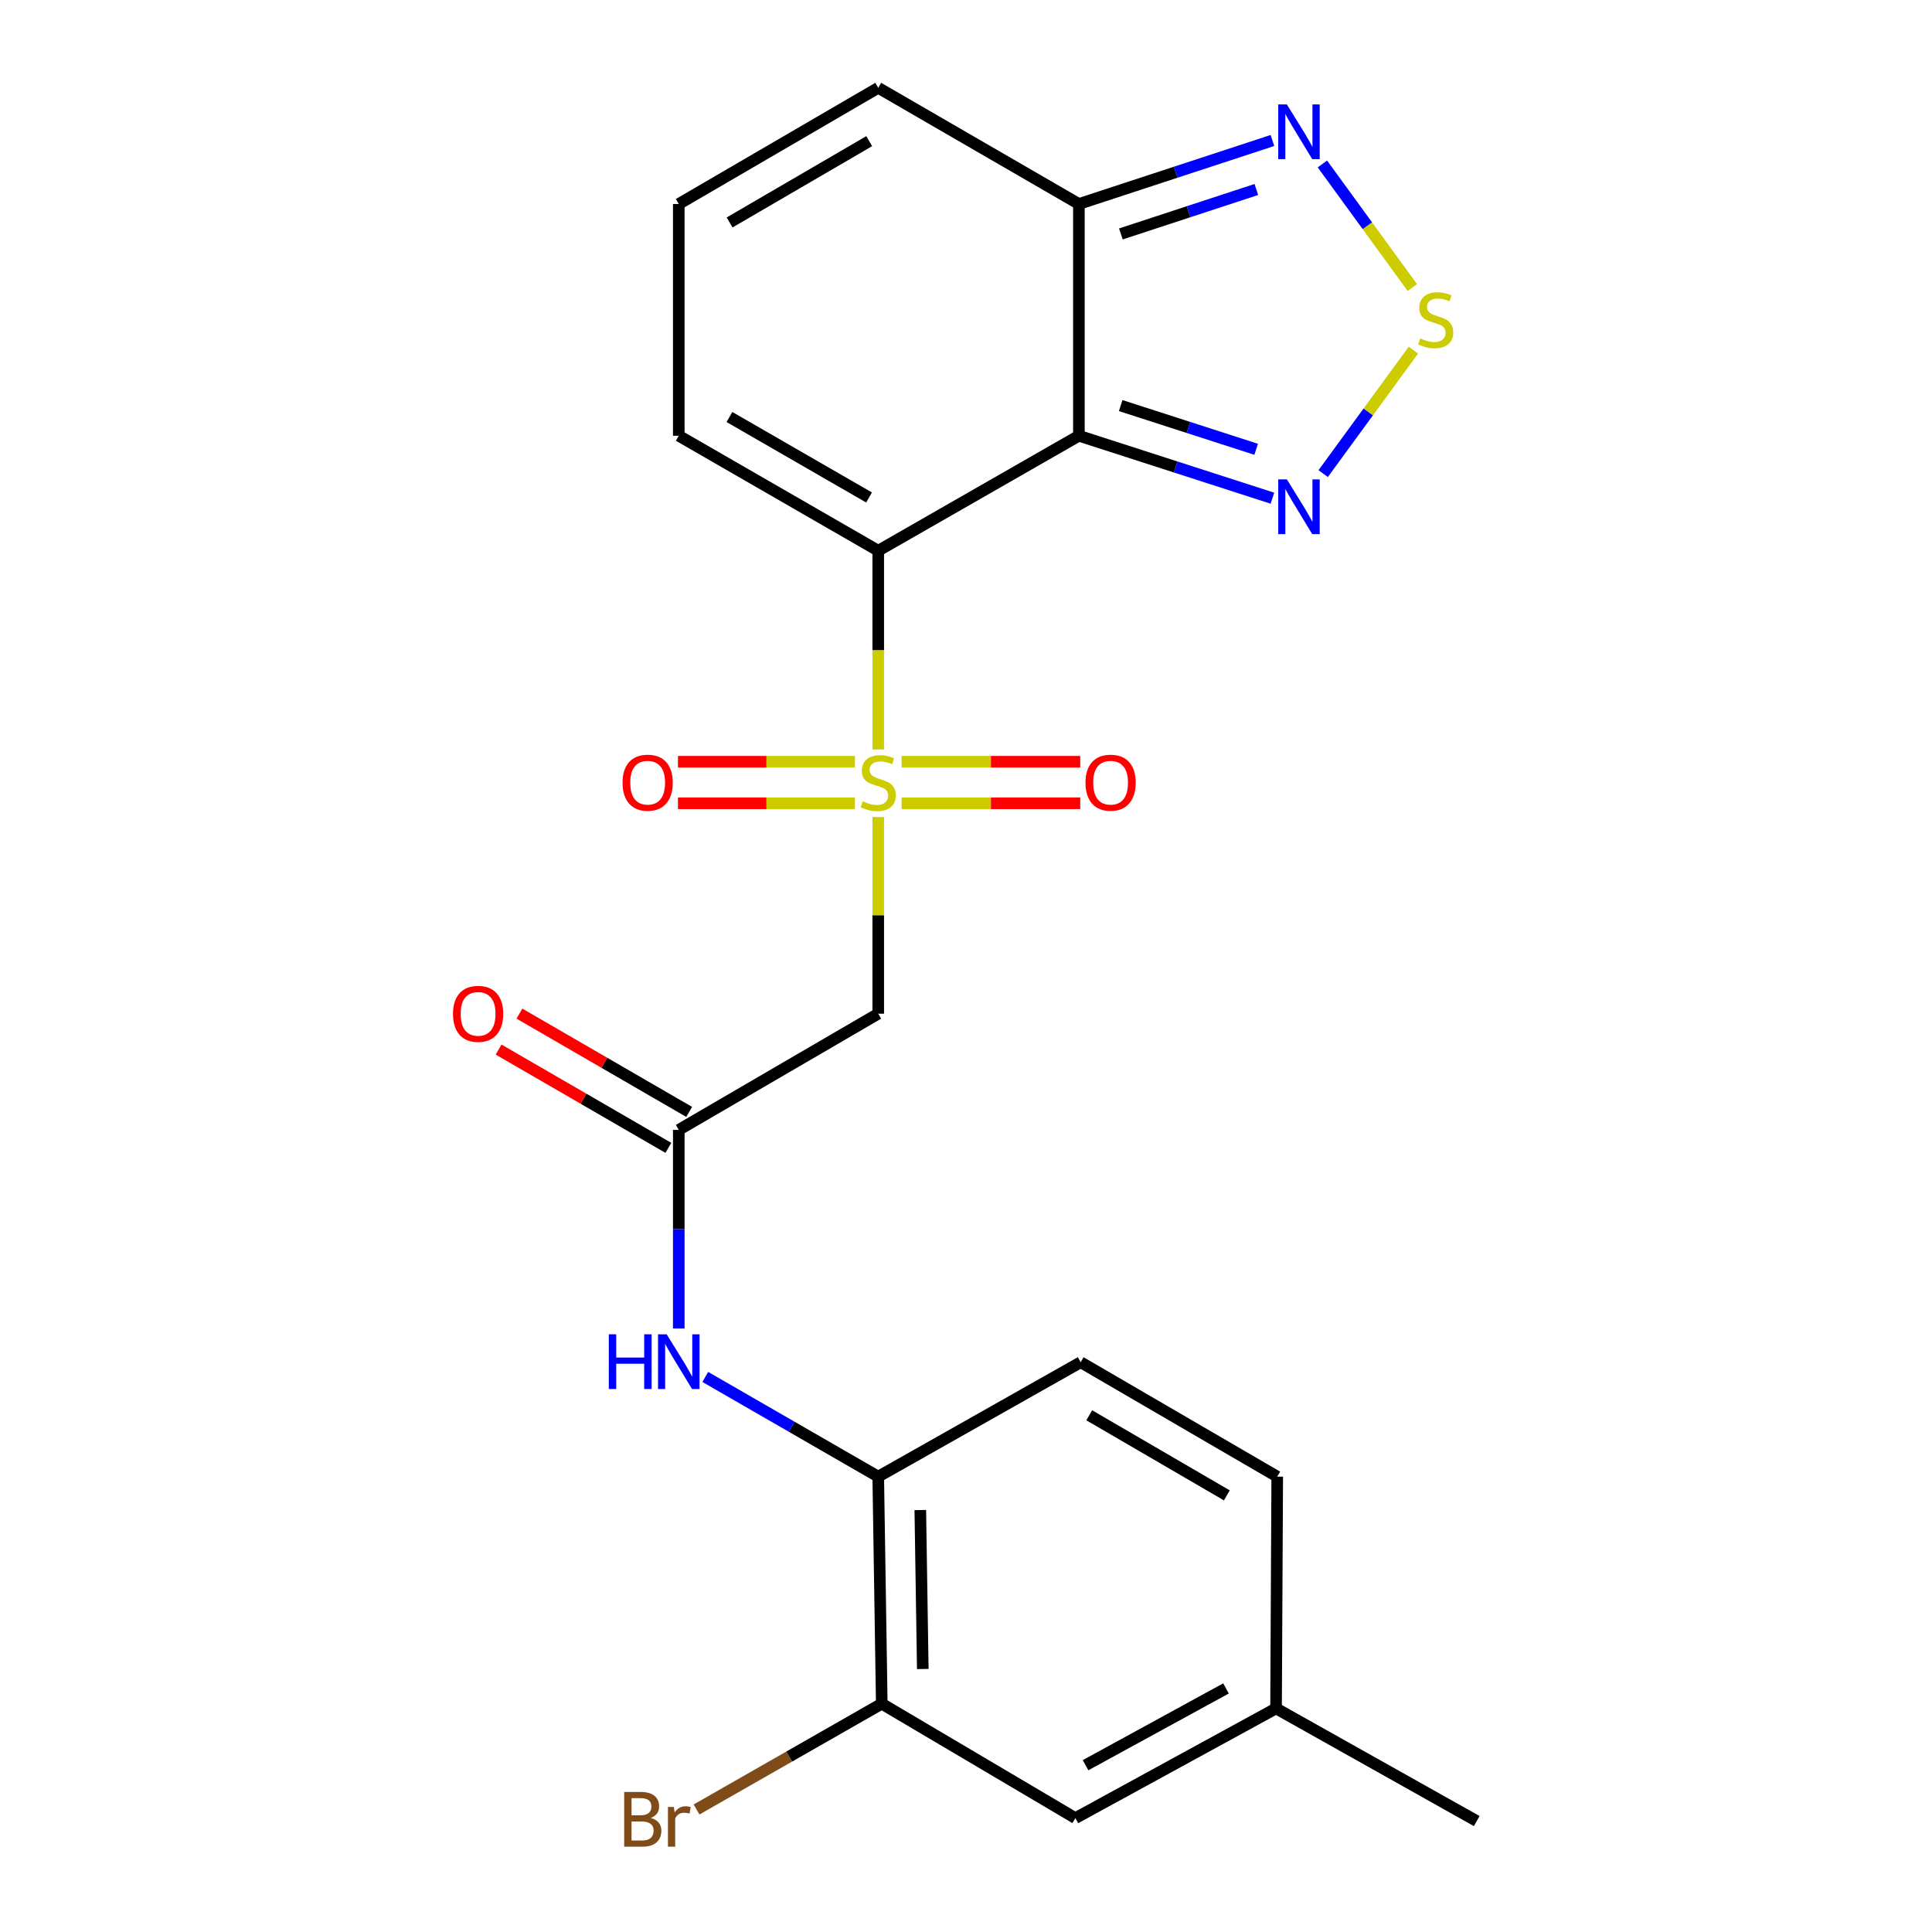 <?xml version='1.0' encoding='iso-8859-1'?>
<svg version='1.1' baseProfile='full'
              xmlns='http://www.w3.org/2000/svg'
                      xmlns:rdkit='http://www.rdkit.org/xml'
                      xmlns:xlink='http://www.w3.org/1999/xlink'
                  xml:space='preserve'
width='1000px' height='1000px' viewBox='0 0 1000 1000'>
<!-- END OF HEADER -->
<rect style='opacity:1.0;fill:#FFFFFF;stroke:none' width='1000' height='1000' x='0' y='0'> </rect>
<path class='bond-0' d='M 454.574,387.91 L 454.574,336.481' style='fill:none;fill-rule:evenodd;stroke:#CCCC00;stroke-width:6px;stroke-linecap:butt;stroke-linejoin:miter;stroke-opacity:1' />
<path class='bond-0' d='M 454.574,336.481 L 454.574,285.052' style='fill:none;fill-rule:evenodd;stroke:#000000;stroke-width:6px;stroke-linecap:butt;stroke-linejoin:miter;stroke-opacity:1' />
<path class='bond-3' d='M 454.574,422.901 L 454.574,473.793' style='fill:none;fill-rule:evenodd;stroke:#CCCC00;stroke-width:6px;stroke-linecap:butt;stroke-linejoin:miter;stroke-opacity:1' />
<path class='bond-3' d='M 454.574,473.793 L 454.574,524.685' style='fill:none;fill-rule:evenodd;stroke:#000000;stroke-width:6px;stroke-linecap:butt;stroke-linejoin:miter;stroke-opacity:1' />
<path class='bond-11' d='M 466.661,415.782 L 512.898,415.782' style='fill:none;fill-rule:evenodd;stroke:#CCCC00;stroke-width:6px;stroke-linecap:butt;stroke-linejoin:miter;stroke-opacity:1' />
<path class='bond-11' d='M 512.898,415.782 L 559.134,415.782' style='fill:none;fill-rule:evenodd;stroke:#FF0000;stroke-width:6px;stroke-linecap:butt;stroke-linejoin:miter;stroke-opacity:1' />
<path class='bond-11' d='M 466.661,394.278 L 512.898,394.278' style='fill:none;fill-rule:evenodd;stroke:#CCCC00;stroke-width:6px;stroke-linecap:butt;stroke-linejoin:miter;stroke-opacity:1' />
<path class='bond-11' d='M 512.898,394.278 L 559.134,394.278' style='fill:none;fill-rule:evenodd;stroke:#FF0000;stroke-width:6px;stroke-linecap:butt;stroke-linejoin:miter;stroke-opacity:1' />
<path class='bond-12' d='M 442.511,394.278 L 396.711,394.278' style='fill:none;fill-rule:evenodd;stroke:#CCCC00;stroke-width:6px;stroke-linecap:butt;stroke-linejoin:miter;stroke-opacity:1' />
<path class='bond-12' d='M 396.711,394.278 L 350.912,394.278' style='fill:none;fill-rule:evenodd;stroke:#FF0000;stroke-width:6px;stroke-linecap:butt;stroke-linejoin:miter;stroke-opacity:1' />
<path class='bond-12' d='M 442.511,415.782 L 396.711,415.782' style='fill:none;fill-rule:evenodd;stroke:#CCCC00;stroke-width:6px;stroke-linecap:butt;stroke-linejoin:miter;stroke-opacity:1' />
<path class='bond-12' d='M 396.711,415.782 L 350.912,415.782' style='fill:none;fill-rule:evenodd;stroke:#FF0000;stroke-width:6px;stroke-linecap:butt;stroke-linejoin:miter;stroke-opacity:1' />
<path class='bond-1' d='M 454.574,285.052 L 558.436,225.547' style='fill:none;fill-rule:evenodd;stroke:#000000;stroke-width:6px;stroke-linecap:butt;stroke-linejoin:miter;stroke-opacity:1' />
<path class='bond-10' d='M 454.574,285.052 L 351.333,225.547' style='fill:none;fill-rule:evenodd;stroke:#000000;stroke-width:6px;stroke-linecap:butt;stroke-linejoin:miter;stroke-opacity:1' />
<path class='bond-10' d='M 449.826,257.496 L 377.557,215.842' style='fill:none;fill-rule:evenodd;stroke:#000000;stroke-width:6px;stroke-linecap:butt;stroke-linejoin:miter;stroke-opacity:1' />
<path class='bond-2' d='M 558.436,225.547 L 608.525,241.705' style='fill:none;fill-rule:evenodd;stroke:#000000;stroke-width:6px;stroke-linecap:butt;stroke-linejoin:miter;stroke-opacity:1' />
<path class='bond-2' d='M 608.525,241.705 L 658.613,257.864' style='fill:none;fill-rule:evenodd;stroke:#0000FF;stroke-width:6px;stroke-linecap:butt;stroke-linejoin:miter;stroke-opacity:1' />
<path class='bond-2' d='M 580.065,209.929 L 615.127,221.24' style='fill:none;fill-rule:evenodd;stroke:#000000;stroke-width:6px;stroke-linecap:butt;stroke-linejoin:miter;stroke-opacity:1' />
<path class='bond-2' d='M 615.127,221.24 L 650.189,232.551' style='fill:none;fill-rule:evenodd;stroke:#0000FF;stroke-width:6px;stroke-linecap:butt;stroke-linejoin:miter;stroke-opacity:1' />
<path class='bond-5' d='M 558.436,225.547 L 558.436,105.581' style='fill:none;fill-rule:evenodd;stroke:#000000;stroke-width:6px;stroke-linecap:butt;stroke-linejoin:miter;stroke-opacity:1' />
<path class='bond-4' d='M 684.879,245.135 L 708.218,213.183' style='fill:none;fill-rule:evenodd;stroke:#0000FF;stroke-width:6px;stroke-linecap:butt;stroke-linejoin:miter;stroke-opacity:1' />
<path class='bond-4' d='M 708.218,213.183 L 731.556,181.23' style='fill:none;fill-rule:evenodd;stroke:#CCCC00;stroke-width:6px;stroke-linecap:butt;stroke-linejoin:miter;stroke-opacity:1' />
<path class='bond-7' d='M 454.574,524.685 L 351.333,584.824' style='fill:none;fill-rule:evenodd;stroke:#000000;stroke-width:6px;stroke-linecap:butt;stroke-linejoin:miter;stroke-opacity:1' />
<path class='bond-24' d='M 731.018,148.817 L 707.743,116.841' style='fill:none;fill-rule:evenodd;stroke:#CCCC00;stroke-width:6px;stroke-linecap:butt;stroke-linejoin:miter;stroke-opacity:1' />
<path class='bond-24' d='M 707.743,116.841 L 684.467,84.865' style='fill:none;fill-rule:evenodd;stroke:#0000FF;stroke-width:6px;stroke-linecap:butt;stroke-linejoin:miter;stroke-opacity:1' />
<path class='bond-6' d='M 558.436,105.581 L 608.522,89.15' style='fill:none;fill-rule:evenodd;stroke:#000000;stroke-width:6px;stroke-linecap:butt;stroke-linejoin:miter;stroke-opacity:1' />
<path class='bond-6' d='M 608.522,89.15 L 658.609,72.719' style='fill:none;fill-rule:evenodd;stroke:#0000FF;stroke-width:6px;stroke-linecap:butt;stroke-linejoin:miter;stroke-opacity:1' />
<path class='bond-6' d='M 580.165,121.084 L 615.225,109.582' style='fill:none;fill-rule:evenodd;stroke:#000000;stroke-width:6px;stroke-linecap:butt;stroke-linejoin:miter;stroke-opacity:1' />
<path class='bond-6' d='M 615.225,109.582 L 650.286,98.081' style='fill:none;fill-rule:evenodd;stroke:#0000FF;stroke-width:6px;stroke-linecap:butt;stroke-linejoin:miter;stroke-opacity:1' />
<path class='bond-23' d='M 558.436,105.581 L 454.574,45.455' style='fill:none;fill-rule:evenodd;stroke:#000000;stroke-width:6px;stroke-linecap:butt;stroke-linejoin:miter;stroke-opacity:1' />
<path class='bond-8' d='M 351.333,584.824 L 351.333,636.227' style='fill:none;fill-rule:evenodd;stroke:#000000;stroke-width:6px;stroke-linecap:butt;stroke-linejoin:miter;stroke-opacity:1' />
<path class='bond-8' d='M 351.333,636.227 L 351.333,687.63' style='fill:none;fill-rule:evenodd;stroke:#0000FF;stroke-width:6px;stroke-linecap:butt;stroke-linejoin:miter;stroke-opacity:1' />
<path class='bond-16' d='M 356.72,575.519 L 312.784,550.081' style='fill:none;fill-rule:evenodd;stroke:#000000;stroke-width:6px;stroke-linecap:butt;stroke-linejoin:miter;stroke-opacity:1' />
<path class='bond-16' d='M 312.784,550.081 L 268.847,524.644' style='fill:none;fill-rule:evenodd;stroke:#FF0000;stroke-width:6px;stroke-linecap:butt;stroke-linejoin:miter;stroke-opacity:1' />
<path class='bond-16' d='M 345.946,594.128 L 302.009,568.691' style='fill:none;fill-rule:evenodd;stroke:#000000;stroke-width:6px;stroke-linecap:butt;stroke-linejoin:miter;stroke-opacity:1' />
<path class='bond-16' d='M 302.009,568.691 L 258.073,543.254' style='fill:none;fill-rule:evenodd;stroke:#FF0000;stroke-width:6px;stroke-linecap:butt;stroke-linejoin:miter;stroke-opacity:1' />
<path class='bond-9' d='M 365.052,712.698 L 409.813,738.503' style='fill:none;fill-rule:evenodd;stroke:#0000FF;stroke-width:6px;stroke-linecap:butt;stroke-linejoin:miter;stroke-opacity:1' />
<path class='bond-9' d='M 409.813,738.503 L 454.574,764.307' style='fill:none;fill-rule:evenodd;stroke:#000000;stroke-width:6px;stroke-linecap:butt;stroke-linejoin:miter;stroke-opacity:1' />
<path class='bond-13' d='M 454.574,764.307 L 456.402,881.835' style='fill:none;fill-rule:evenodd;stroke:#000000;stroke-width:6px;stroke-linecap:butt;stroke-linejoin:miter;stroke-opacity:1' />
<path class='bond-13' d='M 476.349,781.602 L 477.629,863.872' style='fill:none;fill-rule:evenodd;stroke:#000000;stroke-width:6px;stroke-linecap:butt;stroke-linejoin:miter;stroke-opacity:1' />
<path class='bond-18' d='M 454.574,764.307 L 559.356,705.088' style='fill:none;fill-rule:evenodd;stroke:#000000;stroke-width:6px;stroke-linecap:butt;stroke-linejoin:miter;stroke-opacity:1' />
<path class='bond-14' d='M 351.333,225.547 L 351.333,105.581' style='fill:none;fill-rule:evenodd;stroke:#000000;stroke-width:6px;stroke-linecap:butt;stroke-linejoin:miter;stroke-opacity:1' />
<path class='bond-17' d='M 456.402,881.835 L 556.621,941.054' style='fill:none;fill-rule:evenodd;stroke:#000000;stroke-width:6px;stroke-linecap:butt;stroke-linejoin:miter;stroke-opacity:1' />
<path class='bond-19' d='M 456.402,881.835 L 408.469,909.209' style='fill:none;fill-rule:evenodd;stroke:#000000;stroke-width:6px;stroke-linecap:butt;stroke-linejoin:miter;stroke-opacity:1' />
<path class='bond-19' d='M 408.469,909.209 L 360.537,936.583' style='fill:none;fill-rule:evenodd;stroke:#7F4C19;stroke-width:6px;stroke-linecap:butt;stroke-linejoin:miter;stroke-opacity:1' />
<path class='bond-15' d='M 351.333,105.581 L 454.574,45.455' style='fill:none;fill-rule:evenodd;stroke:#000000;stroke-width:6px;stroke-linecap:butt;stroke-linejoin:miter;stroke-opacity:1' />
<path class='bond-15' d='M 377.641,115.144 L 449.91,73.055' style='fill:none;fill-rule:evenodd;stroke:#000000;stroke-width:6px;stroke-linecap:butt;stroke-linejoin:miter;stroke-opacity:1' />
<path class='bond-25' d='M 556.621,941.054 L 660.483,884.273' style='fill:none;fill-rule:evenodd;stroke:#000000;stroke-width:6px;stroke-linecap:butt;stroke-linejoin:miter;stroke-opacity:1' />
<path class='bond-25' d='M 561.885,913.669 L 634.588,873.922' style='fill:none;fill-rule:evenodd;stroke:#000000;stroke-width:6px;stroke-linecap:butt;stroke-linejoin:miter;stroke-opacity:1' />
<path class='bond-21' d='M 559.356,705.088 L 661.092,764.307' style='fill:none;fill-rule:evenodd;stroke:#000000;stroke-width:6px;stroke-linecap:butt;stroke-linejoin:miter;stroke-opacity:1' />
<path class='bond-21' d='M 563.799,732.555 L 635.014,774.008' style='fill:none;fill-rule:evenodd;stroke:#000000;stroke-width:6px;stroke-linecap:butt;stroke-linejoin:miter;stroke-opacity:1' />
<path class='bond-20' d='M 660.483,884.273 L 661.092,764.307' style='fill:none;fill-rule:evenodd;stroke:#000000;stroke-width:6px;stroke-linecap:butt;stroke-linejoin:miter;stroke-opacity:1' />
<path class='bond-22' d='M 660.483,884.273 L 764.357,942.583' style='fill:none;fill-rule:evenodd;stroke:#000000;stroke-width:6px;stroke-linecap:butt;stroke-linejoin:miter;stroke-opacity:1' />
<path  class='atom-0' d='M 446.574 414.75
Q 446.894 414.87, 448.214 415.43
Q 449.534 415.99, 450.974 416.35
Q 452.454 416.67, 453.894 416.67
Q 456.574 416.67, 458.134 415.39
Q 459.694 414.07, 459.694 411.79
Q 459.694 410.23, 458.894 409.27
Q 458.134 408.31, 456.934 407.79
Q 455.734 407.27, 453.734 406.67
Q 451.214 405.91, 449.694 405.19
Q 448.214 404.47, 447.134 402.95
Q 446.094 401.43, 446.094 398.87
Q 446.094 395.31, 448.494 393.11
Q 450.934 390.91, 455.734 390.91
Q 459.014 390.91, 462.734 392.47
L 461.814 395.55
Q 458.414 394.15, 455.854 394.15
Q 453.094 394.15, 451.574 395.31
Q 450.054 396.43, 450.094 398.39
Q 450.094 399.91, 450.854 400.83
Q 451.654 401.75, 452.774 402.27
Q 453.934 402.79, 455.854 403.39
Q 458.414 404.19, 459.934 404.99
Q 461.454 405.79, 462.534 407.43
Q 463.654 409.03, 463.654 411.79
Q 463.654 415.71, 461.014 417.83
Q 458.414 419.91, 454.054 419.91
Q 451.534 419.91, 449.614 419.35
Q 447.734 418.83, 445.494 417.91
L 446.574 414.75
' fill='#CCCC00'/>
<path  class='atom-3' d='M 666.086 248.134
L 675.366 263.134
Q 676.286 264.614, 677.766 267.294
Q 679.246 269.974, 679.326 270.134
L 679.326 248.134
L 683.086 248.134
L 683.086 276.454
L 679.206 276.454
L 669.246 260.054
Q 668.086 258.134, 666.846 255.934
Q 665.646 253.734, 665.286 253.054
L 665.286 276.454
L 661.606 276.454
L 661.606 248.134
L 666.086 248.134
' fill='#0000FF'/>
<path  class='atom-5' d='M 735.104 175.141
Q 735.424 175.261, 736.744 175.821
Q 738.064 176.381, 739.504 176.741
Q 740.984 177.061, 742.424 177.061
Q 745.104 177.061, 746.664 175.781
Q 748.224 174.461, 748.224 172.181
Q 748.224 170.621, 747.424 169.661
Q 746.664 168.701, 745.464 168.181
Q 744.264 167.661, 742.264 167.061
Q 739.744 166.301, 738.224 165.581
Q 736.744 164.861, 735.664 163.341
Q 734.624 161.821, 734.624 159.261
Q 734.624 155.701, 737.024 153.501
Q 739.464 151.301, 744.264 151.301
Q 747.544 151.301, 751.264 152.861
L 750.344 155.941
Q 746.944 154.541, 744.384 154.541
Q 741.624 154.541, 740.104 155.701
Q 738.584 156.821, 738.624 158.781
Q 738.624 160.301, 739.384 161.221
Q 740.184 162.141, 741.304 162.661
Q 742.464 163.181, 744.384 163.781
Q 746.944 164.581, 748.464 165.381
Q 749.984 166.181, 751.064 167.821
Q 752.184 169.421, 752.184 172.181
Q 752.184 176.101, 749.544 178.221
Q 746.944 180.301, 742.584 180.301
Q 740.064 180.301, 738.144 179.741
Q 736.264 179.221, 734.024 178.301
L 735.104 175.141
' fill='#CCCC00'/>
<path  class='atom-7' d='M 666.086 54.053
L 675.366 69.052
Q 676.286 70.532, 677.766 73.213
Q 679.246 75.892, 679.326 76.052
L 679.326 54.053
L 683.086 54.053
L 683.086 82.373
L 679.206 82.373
L 669.246 65.972
Q 668.086 64.052, 666.846 61.852
Q 665.646 59.653, 665.286 58.972
L 665.286 82.373
L 661.606 82.373
L 661.606 54.053
L 666.086 54.053
' fill='#0000FF'/>
<path  class='atom-9' d='M 315.113 690.629
L 318.953 690.629
L 318.953 702.669
L 333.433 702.669
L 333.433 690.629
L 337.273 690.629
L 337.273 718.949
L 333.433 718.949
L 333.433 705.869
L 318.953 705.869
L 318.953 718.949
L 315.113 718.949
L 315.113 690.629
' fill='#0000FF'/>
<path  class='atom-9' d='M 345.073 690.629
L 354.353 705.629
Q 355.273 707.109, 356.753 709.789
Q 358.233 712.469, 358.313 712.629
L 358.313 690.629
L 362.073 690.629
L 362.073 718.949
L 358.193 718.949
L 348.233 702.549
Q 347.073 700.629, 345.833 698.429
Q 344.633 696.229, 344.273 695.549
L 344.273 718.949
L 340.593 718.949
L 340.593 690.629
L 345.073 690.629
' fill='#0000FF'/>
<path  class='atom-12' d='M 561.839 405.11
Q 561.839 398.31, 565.199 394.51
Q 568.559 390.71, 574.839 390.71
Q 581.119 390.71, 584.479 394.51
Q 587.839 398.31, 587.839 405.11
Q 587.839 411.99, 584.439 415.91
Q 581.039 419.79, 574.839 419.79
Q 568.599 419.79, 565.199 415.91
Q 561.839 412.03, 561.839 405.11
M 574.839 416.59
Q 579.159 416.59, 581.479 413.71
Q 583.839 410.79, 583.839 405.11
Q 583.839 399.55, 581.479 396.75
Q 579.159 393.91, 574.839 393.91
Q 570.519 393.91, 568.159 396.71
Q 565.839 399.51, 565.839 405.11
Q 565.839 410.83, 568.159 413.71
Q 570.519 416.59, 574.839 416.59
' fill='#FF0000'/>
<path  class='atom-13' d='M 322.229 405.11
Q 322.229 398.31, 325.589 394.51
Q 328.949 390.71, 335.229 390.71
Q 341.509 390.71, 344.869 394.51
Q 348.229 398.31, 348.229 405.11
Q 348.229 411.99, 344.829 415.91
Q 341.429 419.79, 335.229 419.79
Q 328.989 419.79, 325.589 415.91
Q 322.229 412.03, 322.229 405.11
M 335.229 416.59
Q 339.549 416.59, 341.869 413.71
Q 344.229 410.79, 344.229 405.11
Q 344.229 399.55, 341.869 396.75
Q 339.549 393.91, 335.229 393.91
Q 330.909 393.91, 328.549 396.71
Q 326.229 399.51, 326.229 405.11
Q 326.229 410.83, 328.549 413.71
Q 330.909 416.59, 335.229 416.59
' fill='#FF0000'/>
<path  class='atom-17' d='M 234.459 524.765
Q 234.459 517.965, 237.819 514.165
Q 241.179 510.365, 247.459 510.365
Q 253.739 510.365, 257.099 514.165
Q 260.459 517.965, 260.459 524.765
Q 260.459 531.645, 257.059 535.565
Q 253.659 539.445, 247.459 539.445
Q 241.219 539.445, 237.819 535.565
Q 234.459 531.685, 234.459 524.765
M 247.459 536.245
Q 251.779 536.245, 254.099 533.365
Q 256.459 530.445, 256.459 524.765
Q 256.459 519.205, 254.099 516.405
Q 251.779 513.565, 247.459 513.565
Q 243.139 513.565, 240.779 516.365
Q 238.459 519.165, 238.459 524.765
Q 238.459 530.485, 240.779 533.365
Q 243.139 536.245, 247.459 536.245
' fill='#FF0000'/>
<path  class='atom-20' d='M 336.84 940.955
Q 339.56 941.715, 340.92 943.395
Q 342.32 945.035, 342.32 947.475
Q 342.32 951.395, 339.8 953.635
Q 337.32 955.835, 332.6 955.835
L 323.08 955.835
L 323.08 927.515
L 331.44 927.515
Q 336.28 927.515, 338.72 929.475
Q 341.16 931.435, 341.16 935.035
Q 341.16 939.315, 336.84 940.955
M 326.88 930.715
L 326.88 939.595
L 331.44 939.595
Q 334.24 939.595, 335.68 938.475
Q 337.16 937.315, 337.16 935.035
Q 337.16 930.715, 331.44 930.715
L 326.88 930.715
M 332.6 952.635
Q 335.36 952.635, 336.84 951.315
Q 338.32 949.995, 338.32 947.475
Q 338.32 945.155, 336.68 943.995
Q 335.08 942.795, 332 942.795
L 326.88 942.795
L 326.88 952.635
L 332.6 952.635
' fill='#7F4C19'/>
<path  class='atom-20' d='M 348.76 935.275
L 349.2 938.115
Q 351.36 934.915, 354.88 934.915
Q 356 934.915, 357.52 935.315
L 356.92 938.675
Q 355.2 938.275, 354.24 938.275
Q 352.56 938.275, 351.44 938.955
Q 350.36 939.595, 349.48 941.155
L 349.48 955.835
L 345.72 955.835
L 345.72 935.275
L 348.76 935.275
' fill='#7F4C19'/>
</svg>
